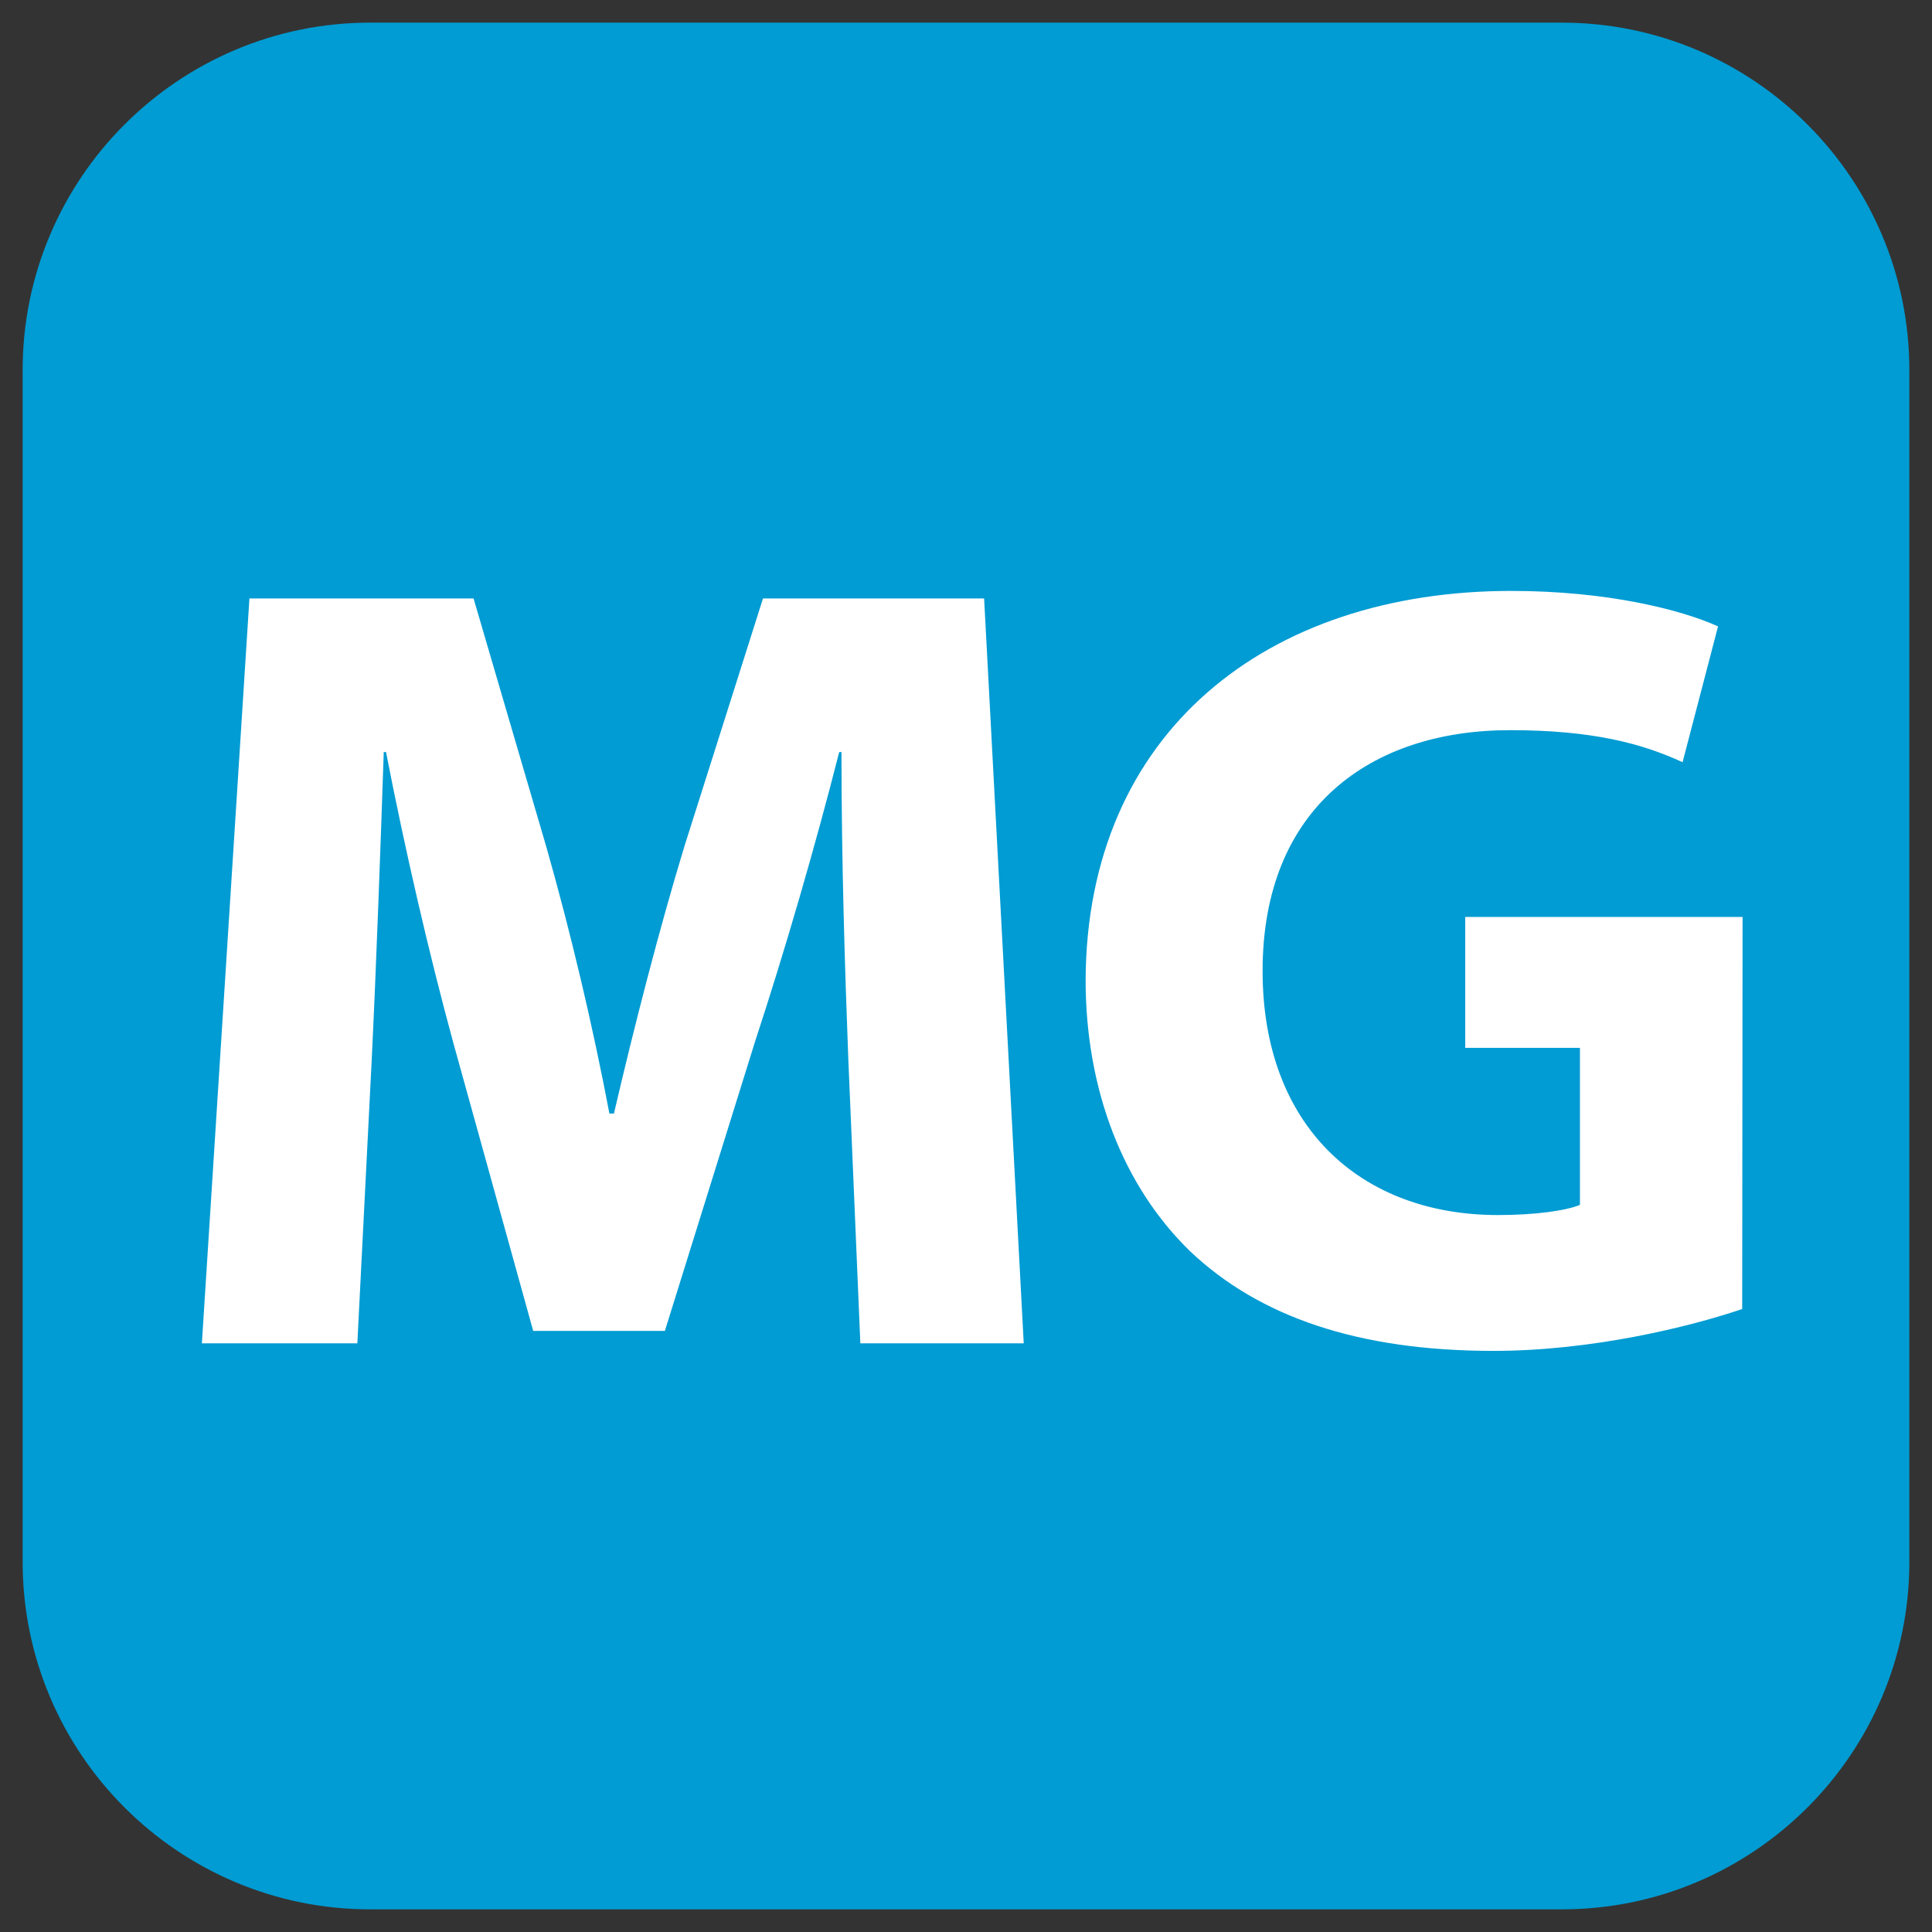 <svg xmlns="http://www.w3.org/2000/svg" x="0px" y="0px"  width="500px" height="500px" viewBox="0 0 512 512"><rect x="0" y="0" width="512" height="512" fill="#333333" stroke="none"/><g id="ll-tokyu-railways-mg.svg"><g><path fill="#009CD3" d="M413.9,506H98.1C47.3,506,6,464.7,6,413.9V98.1C6,47.3,47.3,6,98.1,6h315.8C464.7,6,506,47.3,506,98.1				v315.8C506,464.7,464.7,506,413.9,506L413.9,506z"/><g><path fill="#FFFFFF" d="M224.8,280.4c-0.9-23.7-1.8-52.4-1.8-81.1h-0.6c-6.4,25.2-14.6,53.3-22.2,76.4l-24,77h-34.9l-21.1-76.1
					c-6.4-23.4-12.9-51.5-17.9-77.3h-0.6c-0.9,26.6-2,57.1-3.2,81.7l-3.8,75H53.5l12.6-197.4h59.4l19.3,65.9
					c6.5,22.8,12.3,47.4,16.7,70.6h1.2c5.3-22.8,12-48.9,18.7-70.9l20.8-65.6h58.6L271.3,356H228L224.8,280.4z"/>
				<path fill="#FFFFFF" d="M461.7,346.9c-13.8,4.7-39.8,11.1-65.9,11.1c-36,0-62.1-9.1-80.3-26.3c-17.9-17.3-27.8-43-27.8-72
					c0.3-65.6,48-103.1,112.8-103.1c25.5,0,45.1,5,54.8,9.4l-9.4,36c-10.8-5-24-8.5-45.7-8.5c-37.2,0-65.6,20.8-65.6,63.8
					c0,41,25.8,64.7,62.4,64.7c10,0,18.2-1.2,21.7-2.7v-41.6h-30.4V243h73.5L461.7,346.9L461.7,346.9z"/></g></g></g></svg> 
